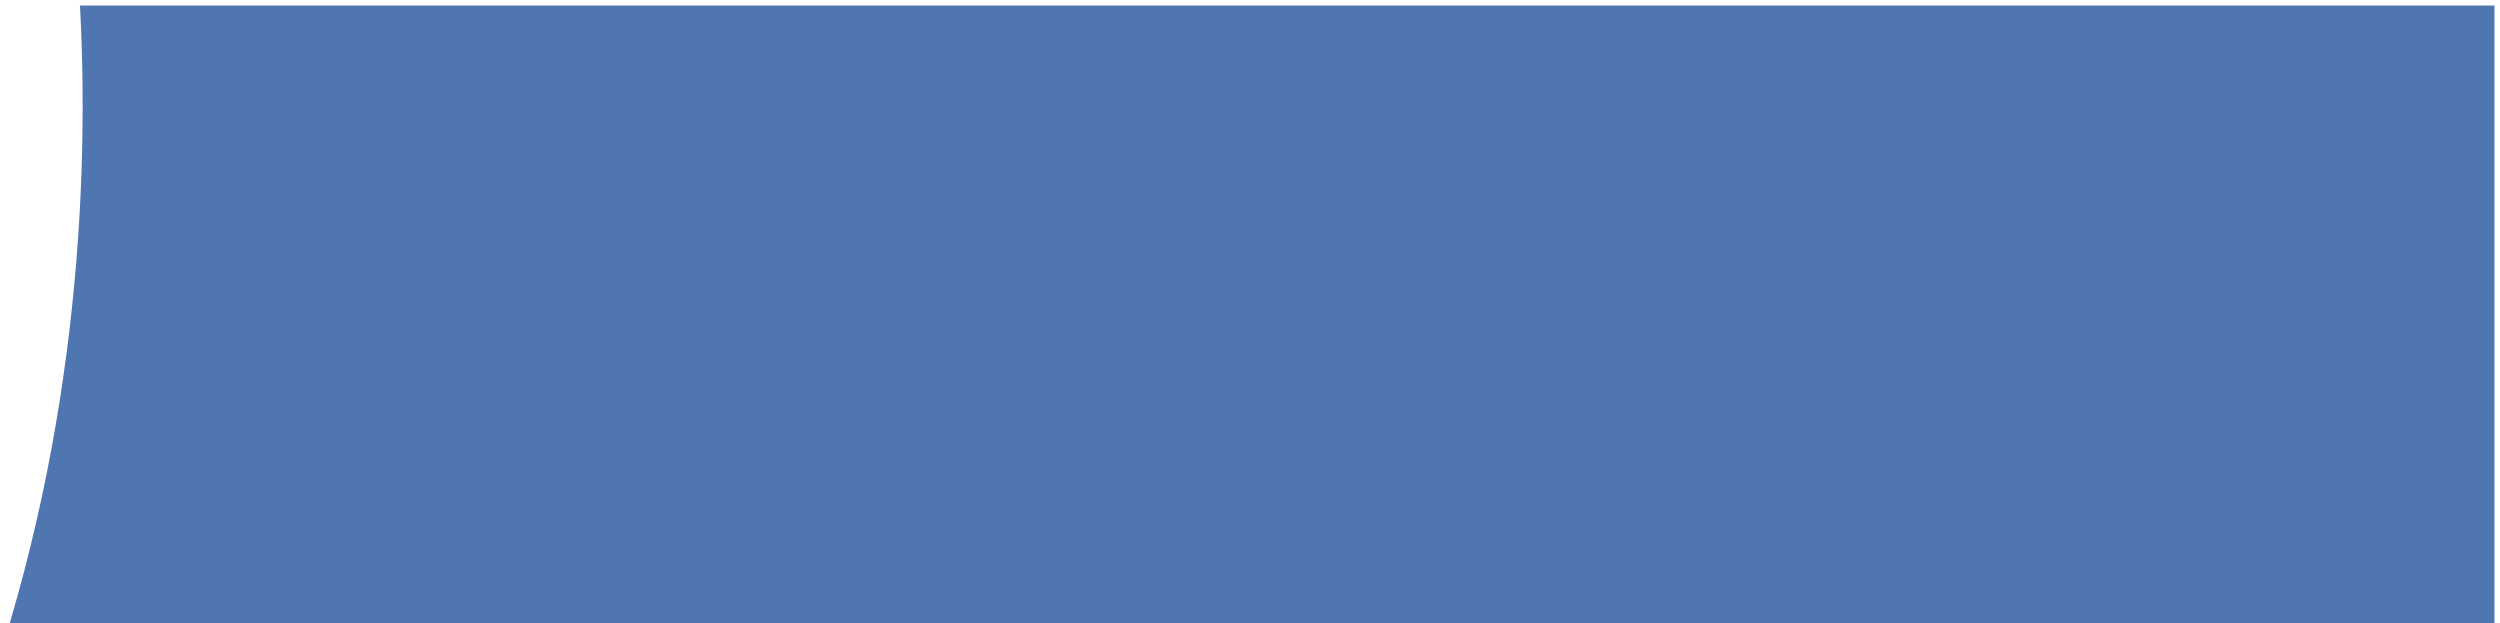 <svg width="1805" height="450" viewBox="0 0 1805 450" fill="none" xmlns="http://www.w3.org/2000/svg">
<g clip-path="url(#clip0_19304_22947)" filter="url(#filter0_d_19304_22947)">
<path opacity="0.8" d="M-165.822 791.5C101.778 440.3 76.678 -11.833 30.678 -194L255.178 -286L1857.5 -232.5L1835 791.5C1433.33 937.833 -433.422 1142.7 -165.822 791.5Z" fill="#24549D"/>
</g>
<defs>
<filter id="filter0_d_19304_22947" x="0" y="0" width="1805" height="458" filterUnits="userSpaceOnUse" color-interpolation-filters="sRGB">
<feFlood flood-opacity="0" result="BackgroundImageFix"/>
<feColorMatrix in="SourceAlpha" type="matrix" values="0 0 0 0 0 0 0 0 0 0 0 0 0 0 0 0 0 0 127 0" result="hardAlpha"/>
<feOffset dy="4"/>
<feGaussianBlur stdDeviation="2"/>
<feComposite in2="hardAlpha" operator="out"/>
<feColorMatrix type="matrix" values="0 0 0 0 0 0 0 0 0 0 0 0 0 0 0 0 0 0 0.25 0"/>
<feBlend mode="normal" in2="BackgroundImageFix" result="effect1_dropShadow_19304_22947"/>
<feBlend mode="normal" in="SourceGraphic" in2="effect1_dropShadow_19304_22947" result="shape"/>
</filter>
<clipPath id="clip0_19304_22947">
<rect width="1797" height="450" fill="white" transform="translate(4)"/>
</clipPath>
</defs>
</svg>
